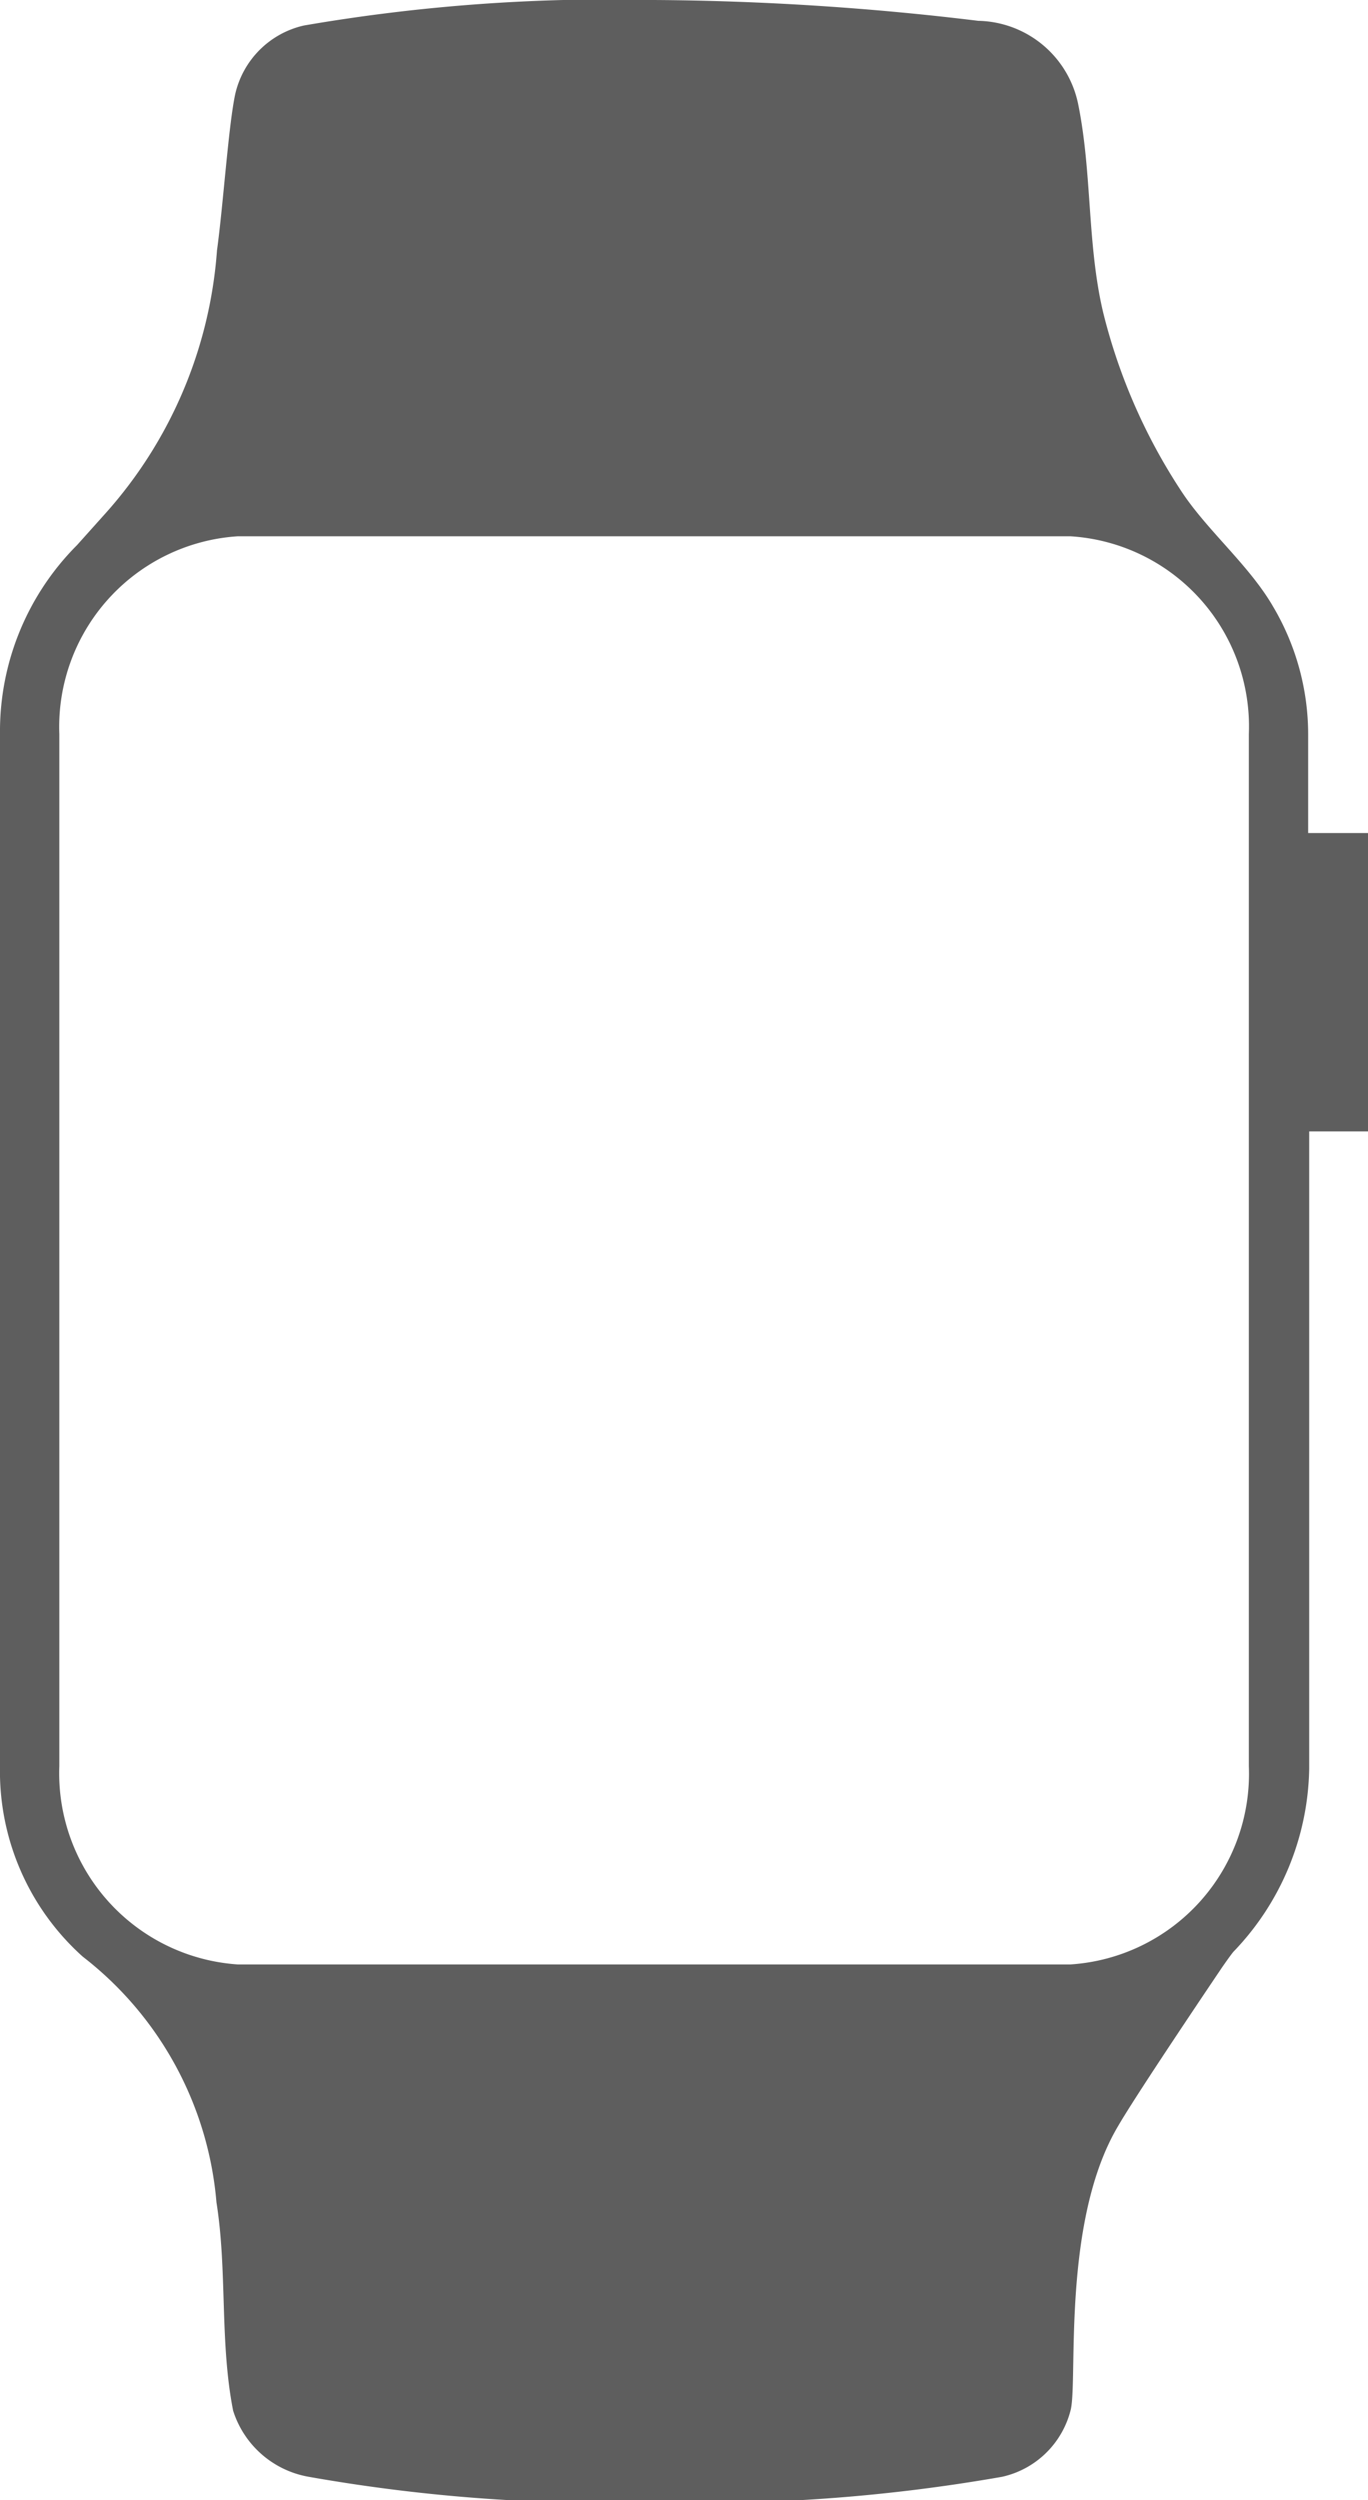 <svg xmlns="http://www.w3.org/2000/svg" viewBox="0 0 26.29 48.02"><defs><clipPath id="a" transform="translate(-1 -1)"><path fill="none" d="M0 0h28.29v50.02H0z"/></clipPath></defs><g data-name="Vrstva 2"><g clip-path="url(#a)" data-name="Vrstva 1"><path d="M24 33.92a3.67 3.67 0 01-3.43 3.81h-16a3.68 3.68 0 01-3.43-3.81V14.1a3.67 3.67 0 013.43-3.8h16A3.66 3.66 0 0124 14.1zm2.29-12.19V16h-1.15v-1.9a4.82 4.82 0 00-.68-2.46c-.46-.79-1.27-1.46-1.76-2.21A11.06 11.06 0 0121.2 6c-.31-1.31-.21-2.67-.48-4A2 2 0 0018.8.4a54.13 54.13 0 00-6.23-.4 34.5 34.5 0 00-6.73.49 1.75 1.75 0 00-1.32 1.32c-.13.61-.23 2.13-.35 3A8.49 8.49 0 012 9.89l-.52.58A5.06 5.06 0 000 14.1v19.82a4.78 4.78 0 001.59 3.66 6.67 6.67 0 012.57 4.72c.21 1.32.06 2.67.32 4a1.86 1.86 0 001.45 1.27 32.85 32.85 0 006.64.49 33.34 33.34 0 006.69-.49 1.75 1.75 0 001.32-1.3c.13-.62-.17-3.63.91-5.44.37-.64 2-3.05 2-3.05s.18-.26.22-.3a5.19 5.19 0 001.45-3.51V21.73z" fill="#5e5e5e"/></g></g></svg>